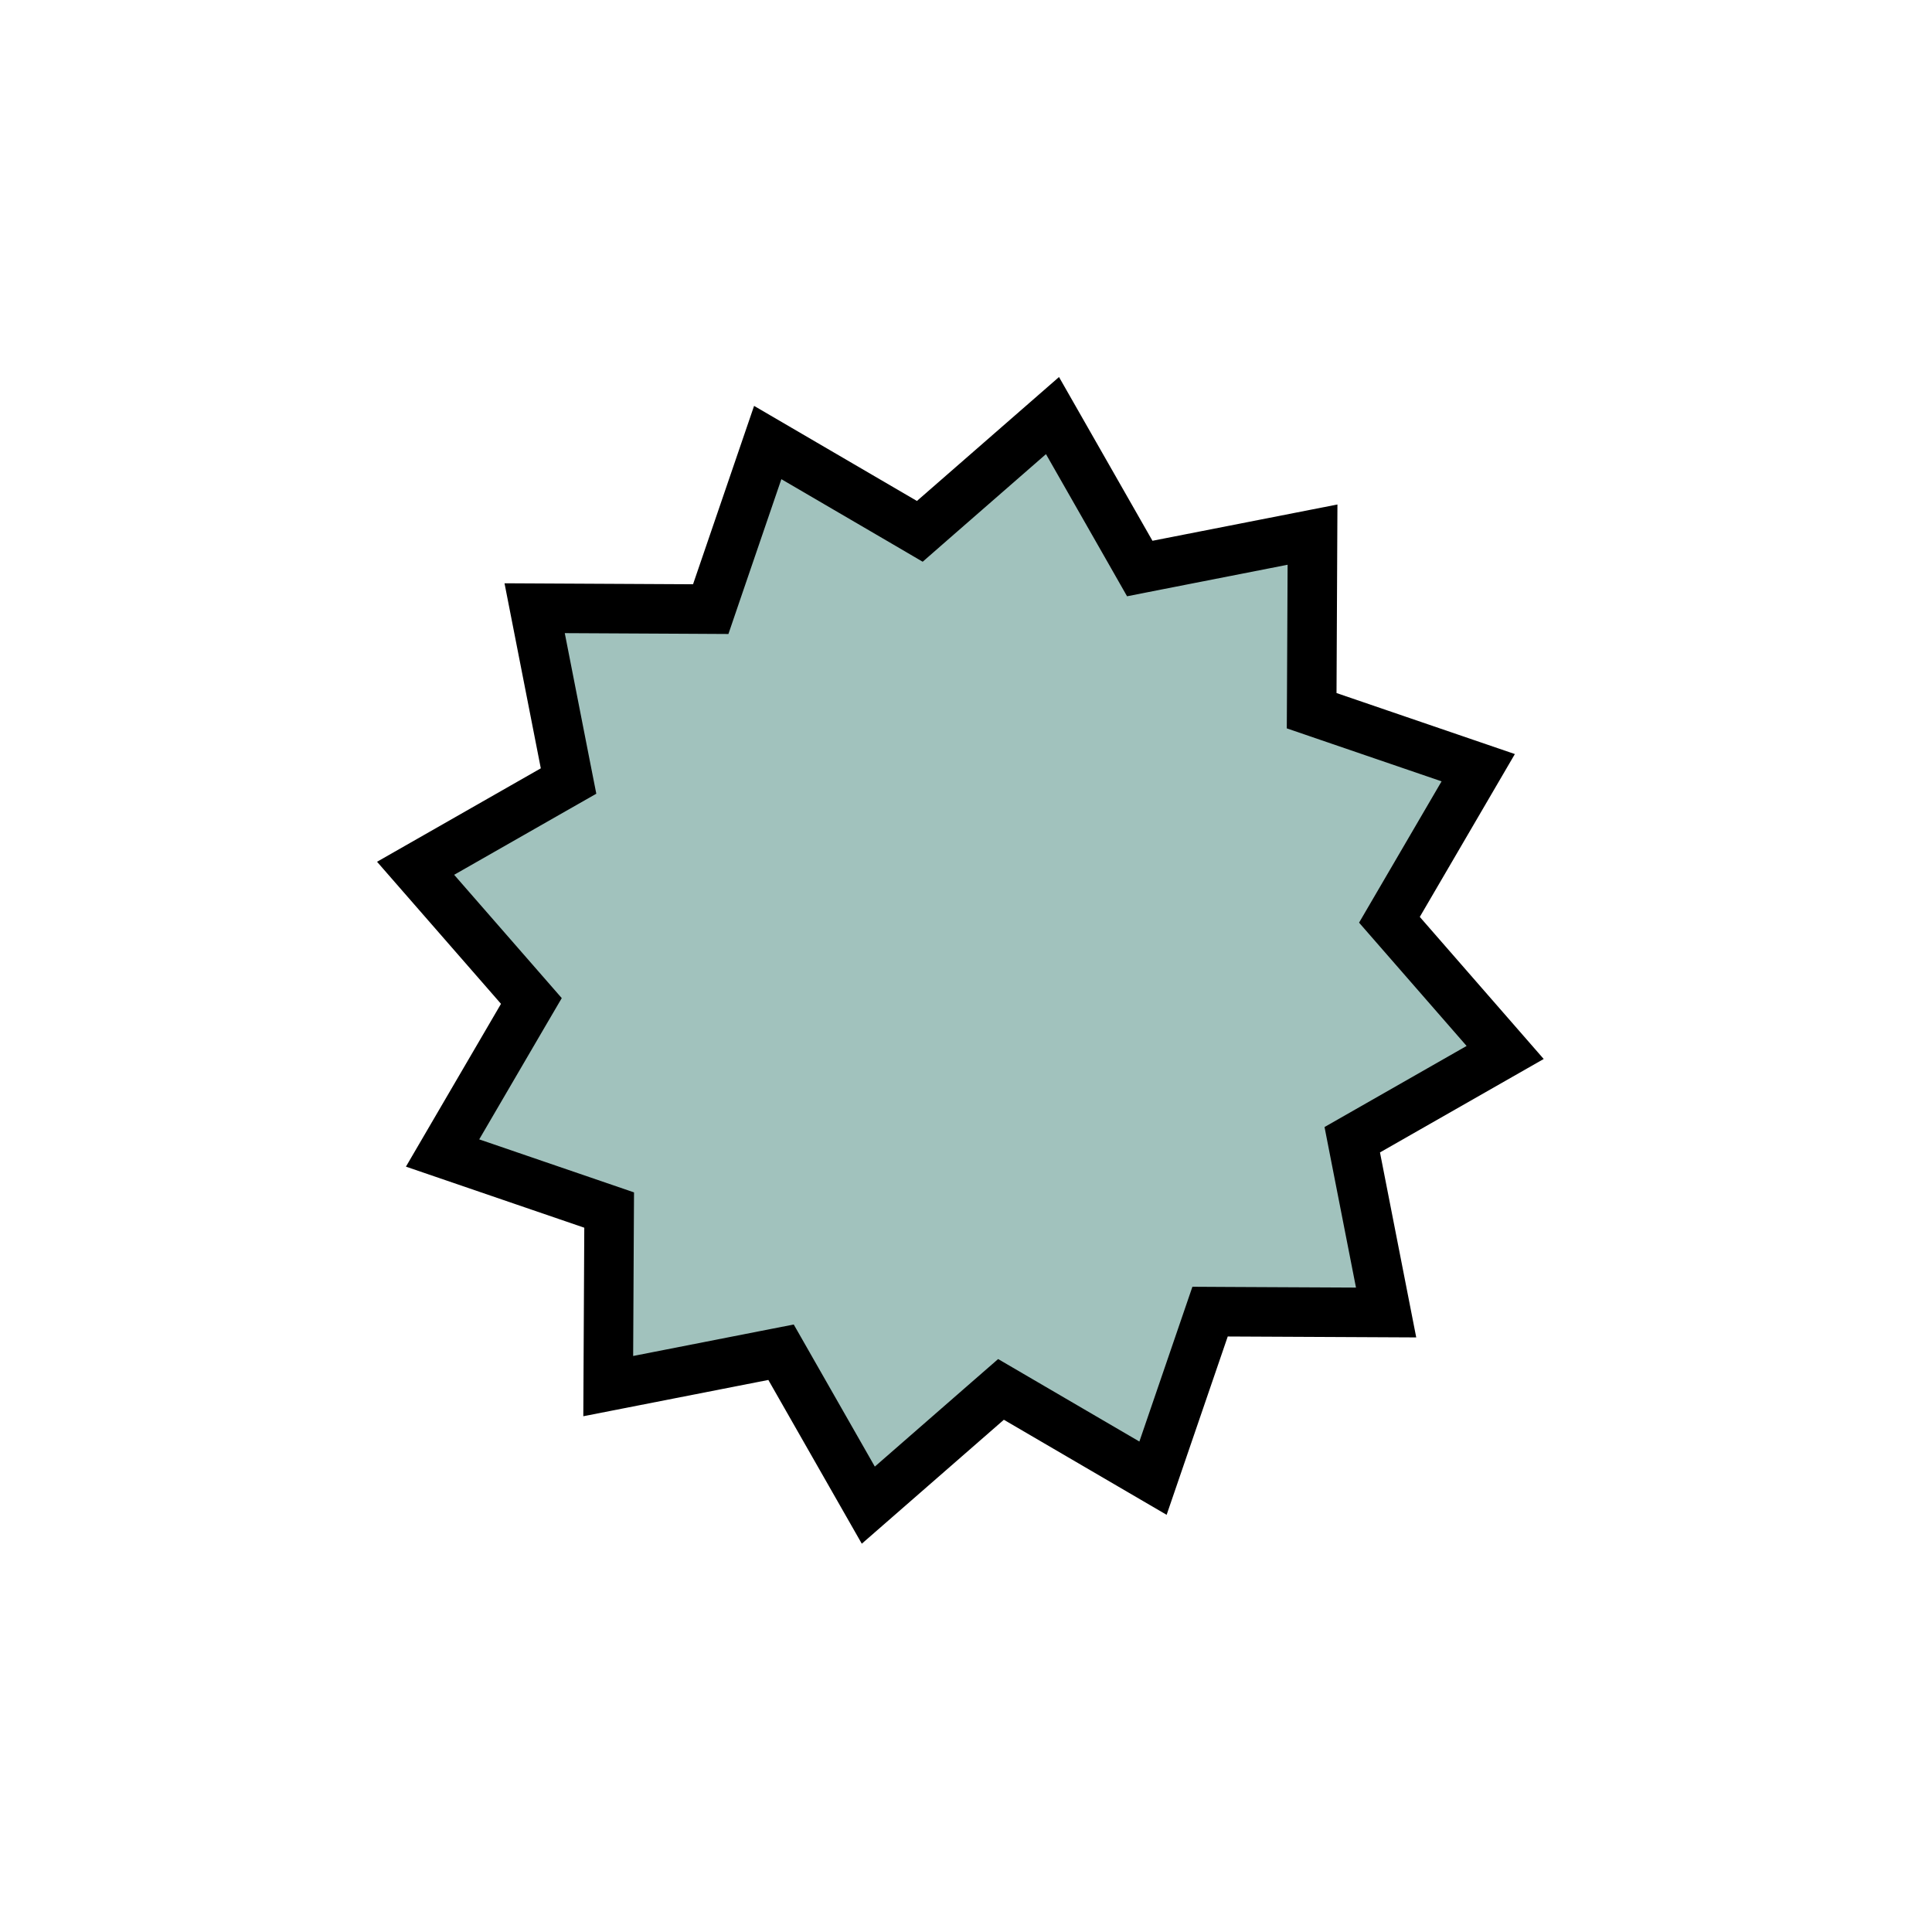 <svg width="78" height="78" viewBox="0 0 78 78" fill="none" xmlns="http://www.w3.org/2000/svg">
<path d="M45.659 22.328L46.015 22.953L46.72 22.814L52.99 21.584L52.959 27.974L52.955 28.693L53.635 28.926L59.68 30.994L56.457 36.514L56.095 37.134L56.567 37.675L60.767 42.491L55.218 45.658L54.594 46.014L54.732 46.719L55.961 52.989L49.572 52.958L48.854 52.954L48.621 53.634L46.55 59.678L41.033 56.456L40.413 56.094L39.871 56.566L35.056 60.767L31.889 55.217L31.533 54.593L30.828 54.731L24.556 55.961L24.589 49.571L24.593 48.853L23.913 48.62L17.868 46.55L21.09 41.032L21.453 40.412L20.98 39.87L16.779 35.055L22.329 31.888L22.954 31.532L22.815 30.827L21.585 24.555L27.975 24.588L28.694 24.592L28.926 23.912L30.995 17.866L36.515 21.089L37.135 21.452L37.676 20.979L42.492 16.778L45.659 22.328Z" fill="#A1C2BD" stroke="black" stroke-width="2"/>
</svg>
